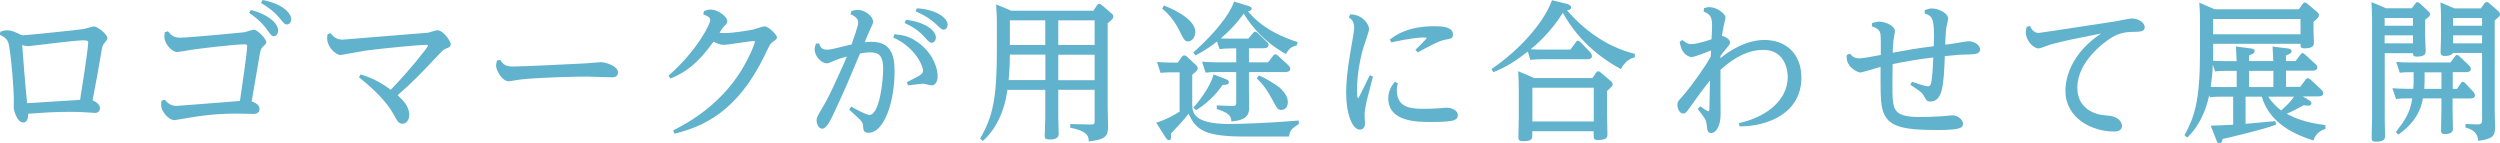 <?xml version="1.0" encoding="UTF-8"?><svg xmlns="http://www.w3.org/2000/svg" viewBox="0 0 298.41 17.12"><defs><style>.d{fill:#61b2cc;}</style></defs><g id="a"/><g id="b"><g id="c"><g><path class="d" d="M.05,3.78c.32-.11,.5-.16,.81-.16,.43,0,.68,.09,1.13,.3,.52,.25,.58,.29,.77,.29,.32,0,6.77-.65,7.17-.74,.2-.02,1.08-.31,1.3-.31,.41,0,1.58,.92,1.58,1.39,0,.18-.05,.23-.32,.56-.23,.25-.29,.49-.38,1.01-.4,2.39-.54,3.13-1.06,5.85,.31,.14,.88,.45,.88,.95,0,.11-.04,.56-.61,.56-.14,0-.38-.02-.56-.04-.9-.07-1.75-.09-2.38-.09-2.11,0-3.65,.13-5.02,.23,0,.25,0,1.04-.59,1.04-.76,0-1.1-1.5-1.12-1.6-.02-.14,0-.81,0-.95,0-1.53-.27-4.9-.56-6.54-.07-.47-.18-.97-1.1-1.37l.05-.4ZM9.56,11.92c.95-5.89,.97-6.81,.97-6.86,0-.14-.04-.25-.58-.25-1.04,0-6.34,.7-6.54,.7-.05,0-.36,0-.76-.14,0,.12,.4,5.33,.59,6.95,.99-.07,5.44-.34,6.3-.4Z"/><path class="d" d="M19.66,11.9c.47,.54,.83,.74,1.44,.74,.23,0,6.66-.52,7.54-.59,.23-1.6,.86-5.76,.86-6.55,0-.11,0-.21-.32-.21-1.24,0-5.38,.52-6.05,.61-.32,.04-1.76,.31-2,.31-.59,0-1.51-.97-1.51-1.82,0-.14,.02-.32,.05-.54l.38-.12c.38,.49,.72,.77,1.49,.77s7.44-.61,7.62-.65c.16-.02,.94-.31,1.12-.31,.45,0,1.51,1.08,1.51,1.53,0,.07-.02,.14-.4,.49-.23,.22-.27,.38-.38,.88-.04,.21-.14,.76-.97,5.67,.09,.02,.94,.29,.94,.88s-.54,.61-.74,.61c-.29,0-1.64-.04-1.96-.04-1.87,0-3.2,.13-4.39,.29-.49,.05-2.97,.49-3.04,.49-.76,0-1.62-1.08-1.62-1.8,0-.2,.02-.36,.05-.52l.38-.11ZM29.94,1.19c2.41,.63,3.26,1.78,3.26,2.43,0,.43-.25,.7-.52,.7-.25,0-.31-.09-.88-.88-.18-.25-.81-1.08-2.07-1.91l.22-.34Zm1.4-1.19c2.32,.43,3.42,1.55,3.42,2.29,0,.4-.27,.63-.5,.63-.27,0-.34-.09-.76-.61-.85-1.06-1.78-1.62-2.34-1.95l.18-.36Z"/><path class="d" d="M43.04,8.88c1.44,.45,2.39,.94,3.6,1.84,2.3-2.38,4.45-5.11,4.45-5.26,0-.11-.14-.11-.25-.11-.74,0-5.02,.4-7.27,.7-.47,.07-2.86,.52-2.9,.52-.61,0-1.62-.97-1.62-2,0-.18,.02-.36,.05-.49l.38-.11c.27,.34,.58,.76,1.44,.76,.14,0,10.17-.83,10.21-.83,.16-.04,.9-.29,1.08-.29,.7,0,1.6,1.31,1.6,1.69,0,.27-.29,.4-.45,.45-.32,.12-.4,.14-.88,.65-2.77,2.93-3.1,3.26-5.02,4.97,.56,.5,1.39,1.3,1.39,2.32,0,.67-.38,1.08-.81,1.08s-.58-.25-1.01-1.04c-.9-1.67-2.59-3.24-4.18-4.5l.2-.36Z"/><path class="d" d="M59.71,7.15c.36,.56,.65,.79,1.55,.79,1.24,0,7.27-.31,8.71-.38,.29-.02,1.57-.14,1.78-.14,.49,0,2.02,.45,2.02,1.22,0,.12-.04,.59-.68,.59-.47,0-2.63-.09-3.06-.09-1.64,0-5.85,.12-7.8,.34-.38,.04-1.4,.22-1.51,.22-.79,0-1.51-1.3-1.51-1.89,0-.04,.02-.23,.11-.59l.4-.07Z"/><path class="d" d="M80.36,15.56c1.48-.76,6.07-3.08,8.77-8.28,.67-1.26,.99-2.25,.99-2.29,0-.07-.07-.09-.22-.09-.4,0-2.95,.45-3.51,.45-.5,0-1.01-.27-1.22-.38-1.93,2.7-3.4,3.69-5.15,4.41l-.23-.34c3.53-3.1,4.99-6.23,4.99-6.64s-.56-.59-.83-.67l.07-.41c.43-.14,.54-.18,.81-.18,.85,0,1.98,.83,1.98,1.37,0,.25-.07,.32-.45,.7-.16,.18-.23,.31-.47,.7,.14,.02,.32,.04,.61,.04,.99,0,2.88-.32,3.35-.41,.23-.05,1.21-.4,1.4-.4,.45,0,1.49,.97,1.49,1.33,0,.14-.02,.2-.56,.58-.23,.16-.31,.31-.9,1.55-3.29,6.79-7.4,8.52-10.77,9.36l-.16-.4Z"/><path class="d" d="M101.58,12.71c.54,.31,1.82,1.01,2.2,1.01,1.19,0,1.64-4.03,1.64-5.49,0-1.59-.52-1.98-1.51-1.98-.56,0-.95,.09-1.26,.14-1.01,2.41-1.8,4.34-3.08,7.04-.41,.86-.9,1.93-1.42,1.93-.43,0-.68-.52-.68-1.01,0-.32,.09-.47,.81-1.69,.43-.74,.81-1.41,2.2-4.52,.22-.47,.41-.94,.61-1.4-.41,.11-1.08,.31-1.71,.59-.45,.21-.56,.23-.7,.23-.59,0-1.44-.81-1.44-1.66,0-.2,.05-.36,.14-.68l.4-.05c.05,.25,.2,.76,.9,.76,.29,0,.63-.05,1.21-.2,.23-.05,1.67-.41,1.76-.43,.2-.58,.79-2.2,.79-2.63,0-.5-.5-.79-.92-.97l.11-.38c.16-.05,.45-.14,.76-.14,.85,0,1.82,.76,1.82,1.39,0,.23-.04,.31-.36,.97-.23,.5-.27,.58-.63,1.5,.2-.02,.49-.05,.77-.05,2.34,0,2.79,1.55,2.79,3.55,0,3.55-1.22,7.31-3.11,7.31-.61,0-.63-.38-.65-.88-.02-.27-.13-.45-.49-.81-.18-.16-1.01-.94-1.17-1.08l.23-.34Zm5.15-8.62c1.01,.09,1.87,.18,3.17,1.22,1.59,1.3,2.02,2.94,2.02,3.82,0,.7-.36,1.06-.7,1.06-.16,0-.88-.2-1.04-.2-.05,0-1.57,.16-1.8,.2l-.14-.38c1.75-.88,1.94-.99,1.94-1.4,0-.45-.83-2.7-3.55-3.93l.11-.4Zm1.42-1.73c2.39,.29,3.56,1.33,3.56,2.11,0,.36-.22,.63-.5,.63-.25,0-.29-.07-.76-.58-.74-.83-1.44-1.3-2.47-1.78l.16-.38Zm1.31-1.37c2.43,.16,3.65,1.21,3.65,1.96,0,.34-.22,.59-.49,.59-.2,0-.27-.07-.94-.7-.92-.85-1.93-1.28-2.38-1.49l.14-.36Z"/><path class="d" d="M130.51,1.28l.43-.65c.05-.07,.14-.18,.27-.18,.09,0,.18,.05,.29,.14l1.17,1.01c.2,.16,.22,.27,.22,.38,0,.23-.07,.29-.67,.79V12.77c0,.36,.04,1.94,.04,2.27,0,1.1-.16,1.62-2.3,1.84,0-.61-.16-1.24-2.21-1.64v-.43l2.41,.05c.45,.02,.5-.05,.5-.43v-3.71h-4.34v3.33c0,.31,.05,1.66,.05,1.93,0,.43-.32,.67-1.08,.67-.5,0-.59-.14-.59-.41,0-.34,.07-1.82,.07-2.11v-3.4h-4.52c-.47,3.33-1.89,5.2-2.94,6.1l-.32-.29c1.55-2.67,2-4.88,2-10.59V2.77c0-.56,0-.9-.09-2.25l1.8,.76h9.81Zm-9.97,5.24c0,1.26-.05,1.75-.14,3.04h4.38v-3.04h-4.23Zm0-4.09v2.94h4.23V2.43h-4.23Zm10.12,2.94V2.43h-4.34v2.94h4.34Zm0,4.2v-3.04h-4.34v3.04h4.34Z"/><path class="d" d="M141.09,6.77c.09-.13,.16-.16,.27-.16,.09,0,.2,.05,.27,.11l1.13,1.05c.16,.14,.2,.27,.2,.38,0,.22-.07,.29-.65,.77v3.47c0,1.03,.09,2.41,4.48,2.41,1.03,0,4.79-.11,8.23-.41l.02,.41c-.7,.45-1.12,.72-1.17,1.5h-5.2c-4.65,0-5.91-.67-6.79-2.74-.65,.85-1.37,1.6-2.11,2.38,.04,.38,.07,.79-.25,.79-.07,0-.2-.02-.43-.38l-1.08-1.71c.25-.07,1.22-.34,2.79-1.31v-4.7h-.99c-.43,0-.86,.02-1.28,.07l-.43-1.3c.52,.04,1.08,.07,1.8,.07h.68l.5-.7Zm-2.16-6.12c.43,.18,3.75,1.46,3.75,3.17,0,.65-.43,1.12-.86,1.12-.4,0-.47-.14-1.1-1.39-.72-1.42-1.6-2.2-2-2.52l.22-.38Zm10.14,6.79h2.29l.61-.79c.11-.12,.16-.16,.27-.16s.23,.07,.29,.14l1.26,1.17c.14,.14,.22,.27,.22,.42,0,.38-.5,.38-.61,.38h-4.32v2.16c0,.32,.02,1.71,.02,1.98,0,.72-.02,1.6-2.11,1.75-.04-.77-.49-1.06-1.75-1.48v-.43l1.78,.07c.52,.02,.54-.12,.54-.49v-3.56h-2.34c-.41,0-.92,.02-1.31,.07l-.43-1.3c.52,.02,1.1,.07,1.85,.07h2.23v-1.66h-.67c-.27,0-.76,0-1.31,.09l-.31-.92c-.61,.49-1.31,.99-2.56,1.67l-.27-.36c3.8-3.42,4.65-5.42,4.86-6.07l1.71,.52c.38,.11,.4,.25,.4,.32,0,.23-.29,.29-.45,.31,.63,.74,2.05,2.43,5.94,3.69l-.11,.38c-.56,.18-.86,.25-1.3,1.04-3.2-1.78-4.77-4.36-5.02-4.83-1.03,1.39-1.69,2.02-2.75,2.97,.56,.02,.97,.02,1.28,.02h2l.56-.65c.05-.07,.14-.18,.25-.18,.09,0,.22,.07,.29,.14l1.1,1.06c.18,.18,.22,.29,.22,.4,0,.38-.5,.38-.63,.38h-1.71v1.66Zm-2.77,2c.18,.07,.38,.16,.38,.36,0,.29-.32,.34-.74,.34-.23,.34-1.37,1.94-3.17,3.01l-.32-.29c.52-.61,2.02-2.43,2.4-3.98l1.46,.56Zm3.96-.43c.65,.23,2.05,1.08,2.47,1.44,.79,.72,.99,1.24,.99,1.75,0,.59-.32,.92-.79,.92-.41,0-.47-.14-1.12-1.33-.81-1.53-1.49-2.14-1.8-2.43l.25-.34Z"/><path class="d" d="M161.17,1.71c1.51,.02,2.25,1.22,2.25,1.78,0,.23-.61,1.96-.72,2.32-.2,.69-.72,2.76-.72,4.95,0,.16,0,.97,.13,.97,.07,0,1.26-2.47,1.39-2.75l.38,.16c-.11,.47-.67,2.56-.77,2.99-.14,.63-.23,1.26-.23,1.6,0,.16,.05,.95,.05,1.04,0,.5-.32,.7-.63,.7-.86,0-1.62-1.82-1.62-4.41,0-1.06,.11-2.5,.47-4.61,.23-1.37,.49-2.77,.49-3.1,0-.72-.23-.99-.65-1.3l.2-.36Zm5.69,8.21c-.07,.23-.13,.47-.13,.87,0,2.2,1.94,2.2,3.33,2.2,.31,0,1.15-.02,1.75-.07,.09,0,.76-.07,.88-.07,.7,0,1.33,.4,1.33,.9s-.5,.63-.79,.68c-.67,.13-2.03,.13-2.39,.13-1.67,0-5.13,0-5.13-2.83,0-.99,.49-1.58,.77-1.96l.38,.16Zm-.97-5.19c.63-.49,2.11-1.6,5.33-1.6,.83,0,2.21,.05,2.21,.97,0,.49-.22,.52-.97,.65-.63,.09-2.09,.88-3.24,1.51l-.27-.31c.14-.14,1.35-1.33,1.35-1.39,0-.09-.34-.09-.43-.09-.32,0-1.67,.11-3.8,.59l-.18-.34Z"/><path class="d" d="M187.45,5.92l.65-.88c.07-.11,.14-.18,.25-.18s.23,.11,.27,.14l1.15,1.19c.13,.13,.25,.32,.25,.5,0,.29-.25,.38-.5,.38h-5.44c-.43,0-.85,.02-1.42,.07l-.29-.99c-1.33,1.04-2.47,1.8-4.12,2.47l-.22-.38c3.48-2.36,6.3-5.64,7.22-8.21l1.69,.41c.2,.05,.59,.16,.59,.45,0,.25-.23,.31-.49,.34,3.46,4.01,7.13,4.97,8.1,5.19v.43c-1.03,.2-1.49,1.1-1.66,1.4-1.75-.94-4.9-2.99-6.93-6.73-1.46,2.38-3.31,3.93-3.85,4.36,.22,.02,.74,.04,1.39,.04h3.35Zm-4.27,3.4h6.9l.43-.63c.09-.14,.16-.18,.25-.18,.11,0,.22,.07,.29,.13l1.21,1.03c.11,.09,.23,.18,.23,.38s-.07,.27-.67,.81v2.77c0,.14,.05,1.96,.05,2.34s0,.74-1.15,.74c-.49,0-.49-.22-.49-.58v-.47h-7.33v.47c0,.41,0,.72-1.08,.72-.43,0-.58-.09-.58-.47,0-.34,.05-2.04,.05-2.41v-3.33c0-.61-.04-1.6-.07-2.14l1.94,.83Zm7.06,1.15h-7.33v4.03h7.33v-4.03Z"/><path class="d" d="M205.37,6.93c.99-.81,2.99-2.16,5.26-2.16,2.39,0,4.39,1.51,4.39,4.5,0,4.21-3.96,5.82-7.38,5.82l-.07-.4c2.75-.58,5.82-2.39,5.82-5.53,0-.86-.38-3.21-2.92-3.21-1.62,0-3.29,.74-5.11,2.38-.02,.74,.02,4.43,.02,5.26,0,1.57-.61,2.29-1.12,2.29-.43,0-.47-.31-.56-1.08-.05-.38-.07-.58-1.06-1.8l.32-.31c.38,.27,.81,.59,.94,.59,.14,0,.14-.16,.14-.34,.02-.47,.05-2.79,.07-3.33-.7,.85-1.46,1.89-2.27,3.04-.58,.81-.65,.9-.94,.9-.43,0-.68-.61-.68-1.01s.07-.45,.67-1.12c1.17-1.33,2.86-3.78,3.31-4.68l.04-.72c-.31,.13-1.96,.79-2.32,.79-.2,0-1.22-.2-1.42-1.82l.34-.22c.49,.5,.97,.5,1.04,.5,.18,0,.94-.07,2.41-.58,.02-.14,.07-1.26,.07-1.64,0-.97-.18-1.35-1.01-1.67l.05-.4c.25-.07,.4-.13,.63-.13,.92,0,1.94,.81,1.94,1.24,0,.11-.2,.88-.23,1.04-.11,.49-.16,.88-.2,1.17,.34,.02,.97,.38,.97,.79,0,.18-.13,.32-.49,.76-.09,.09-.45,.54-.65,.81l-.02,.23Z"/><path class="d" d="M229.75,1.21c.36-.12,.52-.2,.85-.2,.81,0,1.94,.59,1.94,1.19,0,.18-.2,.94-.22,1.1-.09,.67-.11,1.55-.13,2.03,.2-.02,1.12-.14,1.3-.18,.23-.04,1.3-.23,1.51-.23,.54,0,1.35,.4,1.35,.97,0,.5-.47,.59-1.33,.61-1.1,.02-1.33,.04-2.88,.2-.13,3.51-.25,5.42-1.75,5.42-.38,0-.5-.22-.67-.54-.27-.52-.41-.61-1.69-1.46l.2-.36c.38,.14,1.57,.54,1.87,.54,.27,0,.4-.11,.49-.87,.07-.63,.11-1.06,.18-2.57-1.64,.18-3.26,.47-4.86,.79-.04,3.58-.04,3.98,.09,4.75,.22,1.28,1.21,1.57,3.26,1.57,.31,0,1.46-.02,2.5-.09,.22-.02,1.13-.11,1.31-.11,.61,0,1.24,.5,1.24,1.01,0,.45-.25,.74-3.01,.74-4.21,0-6.14-.36-6.63-2.59-.22-1.01-.2-1.95-.2-4.95-.34,.11-2.29,.68-2.41,.68-.31,0-1.82-.68-1.62-2.11l.38-.14c.27,.32,.54,.56,1.12,.56,.4,0,1.71-.25,2.56-.41,0-.85,.02-2.25-.05-2.56-.13-.52-.56-.7-1.03-.86l.05-.4c.09-.02,.63-.16,.76-.16,.99,0,1.96,.59,1.96,1.13,0,.18-.16,.95-.18,1.12-.05,.47-.07,.78-.09,1.46,2.3-.41,2.97-.54,4.9-.77,.14-3.48-.2-3.6-1.08-3.91v-.4Z"/><path class="d" d="M242.31,3.1c.23,.52,.54,.83,1.04,.83,.14,0,1.03-.14,9.09-1.37,.32-.05,1.76-.36,2.05-.36,.59,0,1.51,.41,1.51,1.03,0,.54-.34,.56-1.8,.59-.49,.02-1.28,.14-2.12,.65-.77,.45-4.12,2.81-4.12,6,0,2.5,2.09,3.24,3.42,3.31,1.91,.09,1.91,1.19,1.91,1.24,0,.54-.47,.68-.97,.68-2.56,0-5.78-1.55-5.78-4.86,0-1.91,.97-4.64,4.25-6.84-3.06,.61-4.45,.87-6.01,1.31-.22,.05-1.22,.47-1.44,.47-.67,0-1.53-1.01-1.53-1.87,0-.29,.05-.5,.11-.72l.4-.09Z"/><path class="d" d="M277.56,15.39c-.36,.12-1.1,.4-1.42,1.37-3.02-.92-5.38-2.52-6.16-5.22h-1.94v3.24c.49-.04,3.11-.29,3.55-.32l.11,.41c-1.55,.61-6.18,1.68-6.39,1.71-.05,.23-.13,.54-.38,.54-.22,0-.27-.14-.38-.41l-.67-1.71c.34,0,2.2-.09,2.68-.11v-3.35h-1.51c-.2,0-.77,0-1.26,.07l-.09-.23c-.41,1.89-1.22,3.69-2.61,5.04l-.34-.27c1.17-2.18,1.85-4.02,1.85-9.85V2.75c0-1.53-.05-2.03-.09-2.43l1.84,.79h10.05l.45-.63c.05-.05,.13-.18,.27-.18,.13,0,.23,.09,.29,.14l1.19,1.01c.11,.09,.2,.2,.2,.38s-.09,.31-.65,.77v1.01c0,.23,.05,1.28,.05,1.49s0,.67-1.08,.67c-.52,0-.52-.14-.52-.54h-10.43v.96c0,.67,0,.74-.02,1.06,.7,.04,.99,.05,1.62,.05h1.21c-.02-.54-.05-.97-.09-1.75l1.76,.23c.2,.02,.47,.07,.47,.32,0,.13-.02,.29-.67,.52v.67h2.9c-.04-.58-.05-1.3-.09-1.73l1.8,.22c.18,.02,.47,.07,.47,.34,0,.11-.02,.27-.67,.5v.67h1.15l.58-.77c.09-.13,.16-.18,.25-.18,.11,0,.18,.05,.29,.16l1.26,1.15c.16,.14,.22,.27,.22,.41,0,.31-.36,.38-.61,.38h-3.13v1.93h1.69l.65-.87c.09-.12,.16-.16,.25-.16,.14,0,.23,.09,.31,.14l1.33,1.24c.11,.11,.22,.25,.22,.41,0,.32-.36,.38-.61,.38h-1.84l.74,.45c.25,.14,.29,.27,.29,.36,0,.29-.31,.29-.43,.29-.07,0-.16,0-.5-.04-.67,.36-1.3,.7-2.02,1.01,.9,.47,2,1.03,4.61,1.35l.02,.43Zm-13.43-7.63c-.04,.99-.11,1.58-.25,2.61,.63,.02,.88,.02,1.3,.02h1.8v-1.93h-1.31c-.29,0-.85,0-1.26,.07l-.27-.77Zm.04-5.49v1.82h10.43v-1.82h-10.43Zm4.29,6.19v1.93h2.9v-1.93h-2.9Zm2.29,3.08c.56,.86,1.12,1.33,1.53,1.64,.58-.49,1.13-1.04,1.55-1.64h-3.08Z"/><path class="d" d="M288.31,.4c.09-.11,.14-.14,.23-.14,.07,0,.22,.07,.27,.11l1.03,.96c.2,.18,.22,.27,.22,.38,0,.14-.07,.27-.59,.65v1.84c0,.31,.07,1.62,.07,1.89,0,.22,0,.67-1.04,.67-.43,0-.47-.14-.47-.41h-3.38v7.71c0,.34,.04,1.85,.04,2.18,0,.23,0,.67-1.06,.67-.4,0-.54-.07-.54-.47s.05-2.04,.05-2.38V2.32c0-.27-.02-1.26-.07-2.07l1.73,.74h3.08l.45-.59Zm-.29,1.75h-3.38v.92h3.38v-.92Zm0,2.07h-3.38v.95h3.38v-.95Zm4.74,6.39h.52l.45-.67c.09-.13,.13-.18,.25-.18,.11,0,.18,.07,.25,.14l.99,1.06s.2,.23,.2,.41c0,.34-.36,.38-.56,.38h-2.11v1.19c0,.38,.04,2.11,.04,2.47,0,.58-.72,.59-.97,.59-.4,0-.45-.16-.45-.49,0-.4,.05-2.18,.05-2.54v-1.22h-2.21c-.11,.65-.47,2.61-2.94,4.32l-.29-.31c1.01-1.31,1.71-2.27,1.96-4.01h-.72c-.2,0-.74,0-1.22,.07l-.43-1.29c.52,.04,.94,.07,1.73,.07h.76c.04-.5,.04-.77,.04-1.3v-.68h-.43c-.16,0-.79,0-1.22,.07l-.43-1.3c.52,.05,.94,.07,1.73,.07h4.75l.54-.74c.09-.11,.14-.16,.23-.16s.16,.05,.27,.14l1.19,1.12c.13,.12,.2,.25,.2,.41,0,.31-.29,.38-.58,.38h-1.58v1.98Zm-1.33-1.98h-2.02v.68c0,.36,0,.72-.04,1.3h2.05v-1.98Zm1.51-7.63h3.19l.41-.59c.07-.11,.18-.16,.29-.16s.2,.05,.27,.11l1.15,1.01c.07,.07,.16,.18,.16,.31,0,.22-.05,.27-.63,.76V13.23c0,.27,.04,1.57,.04,1.87,0,.96-.07,1.48-2.02,1.71-.02-.31-.04-1.24-1.51-1.58v-.43l1.37,.05c.58,.02,.61-.18,.61-.54V6.32h-3.49c-.13,.36-.83,.36-.94,.36-.52,0-.52-.25-.52-.47,0-.27,.05-1.55,.05-1.84V2.11c0-.49-.02-1.22-.07-1.82l1.64,.7Zm3.33,1.15h-3.46v.92h3.46v-.92Zm0,2.07h-3.46v.95h3.46v-.95Z"/></g></g></g></svg>